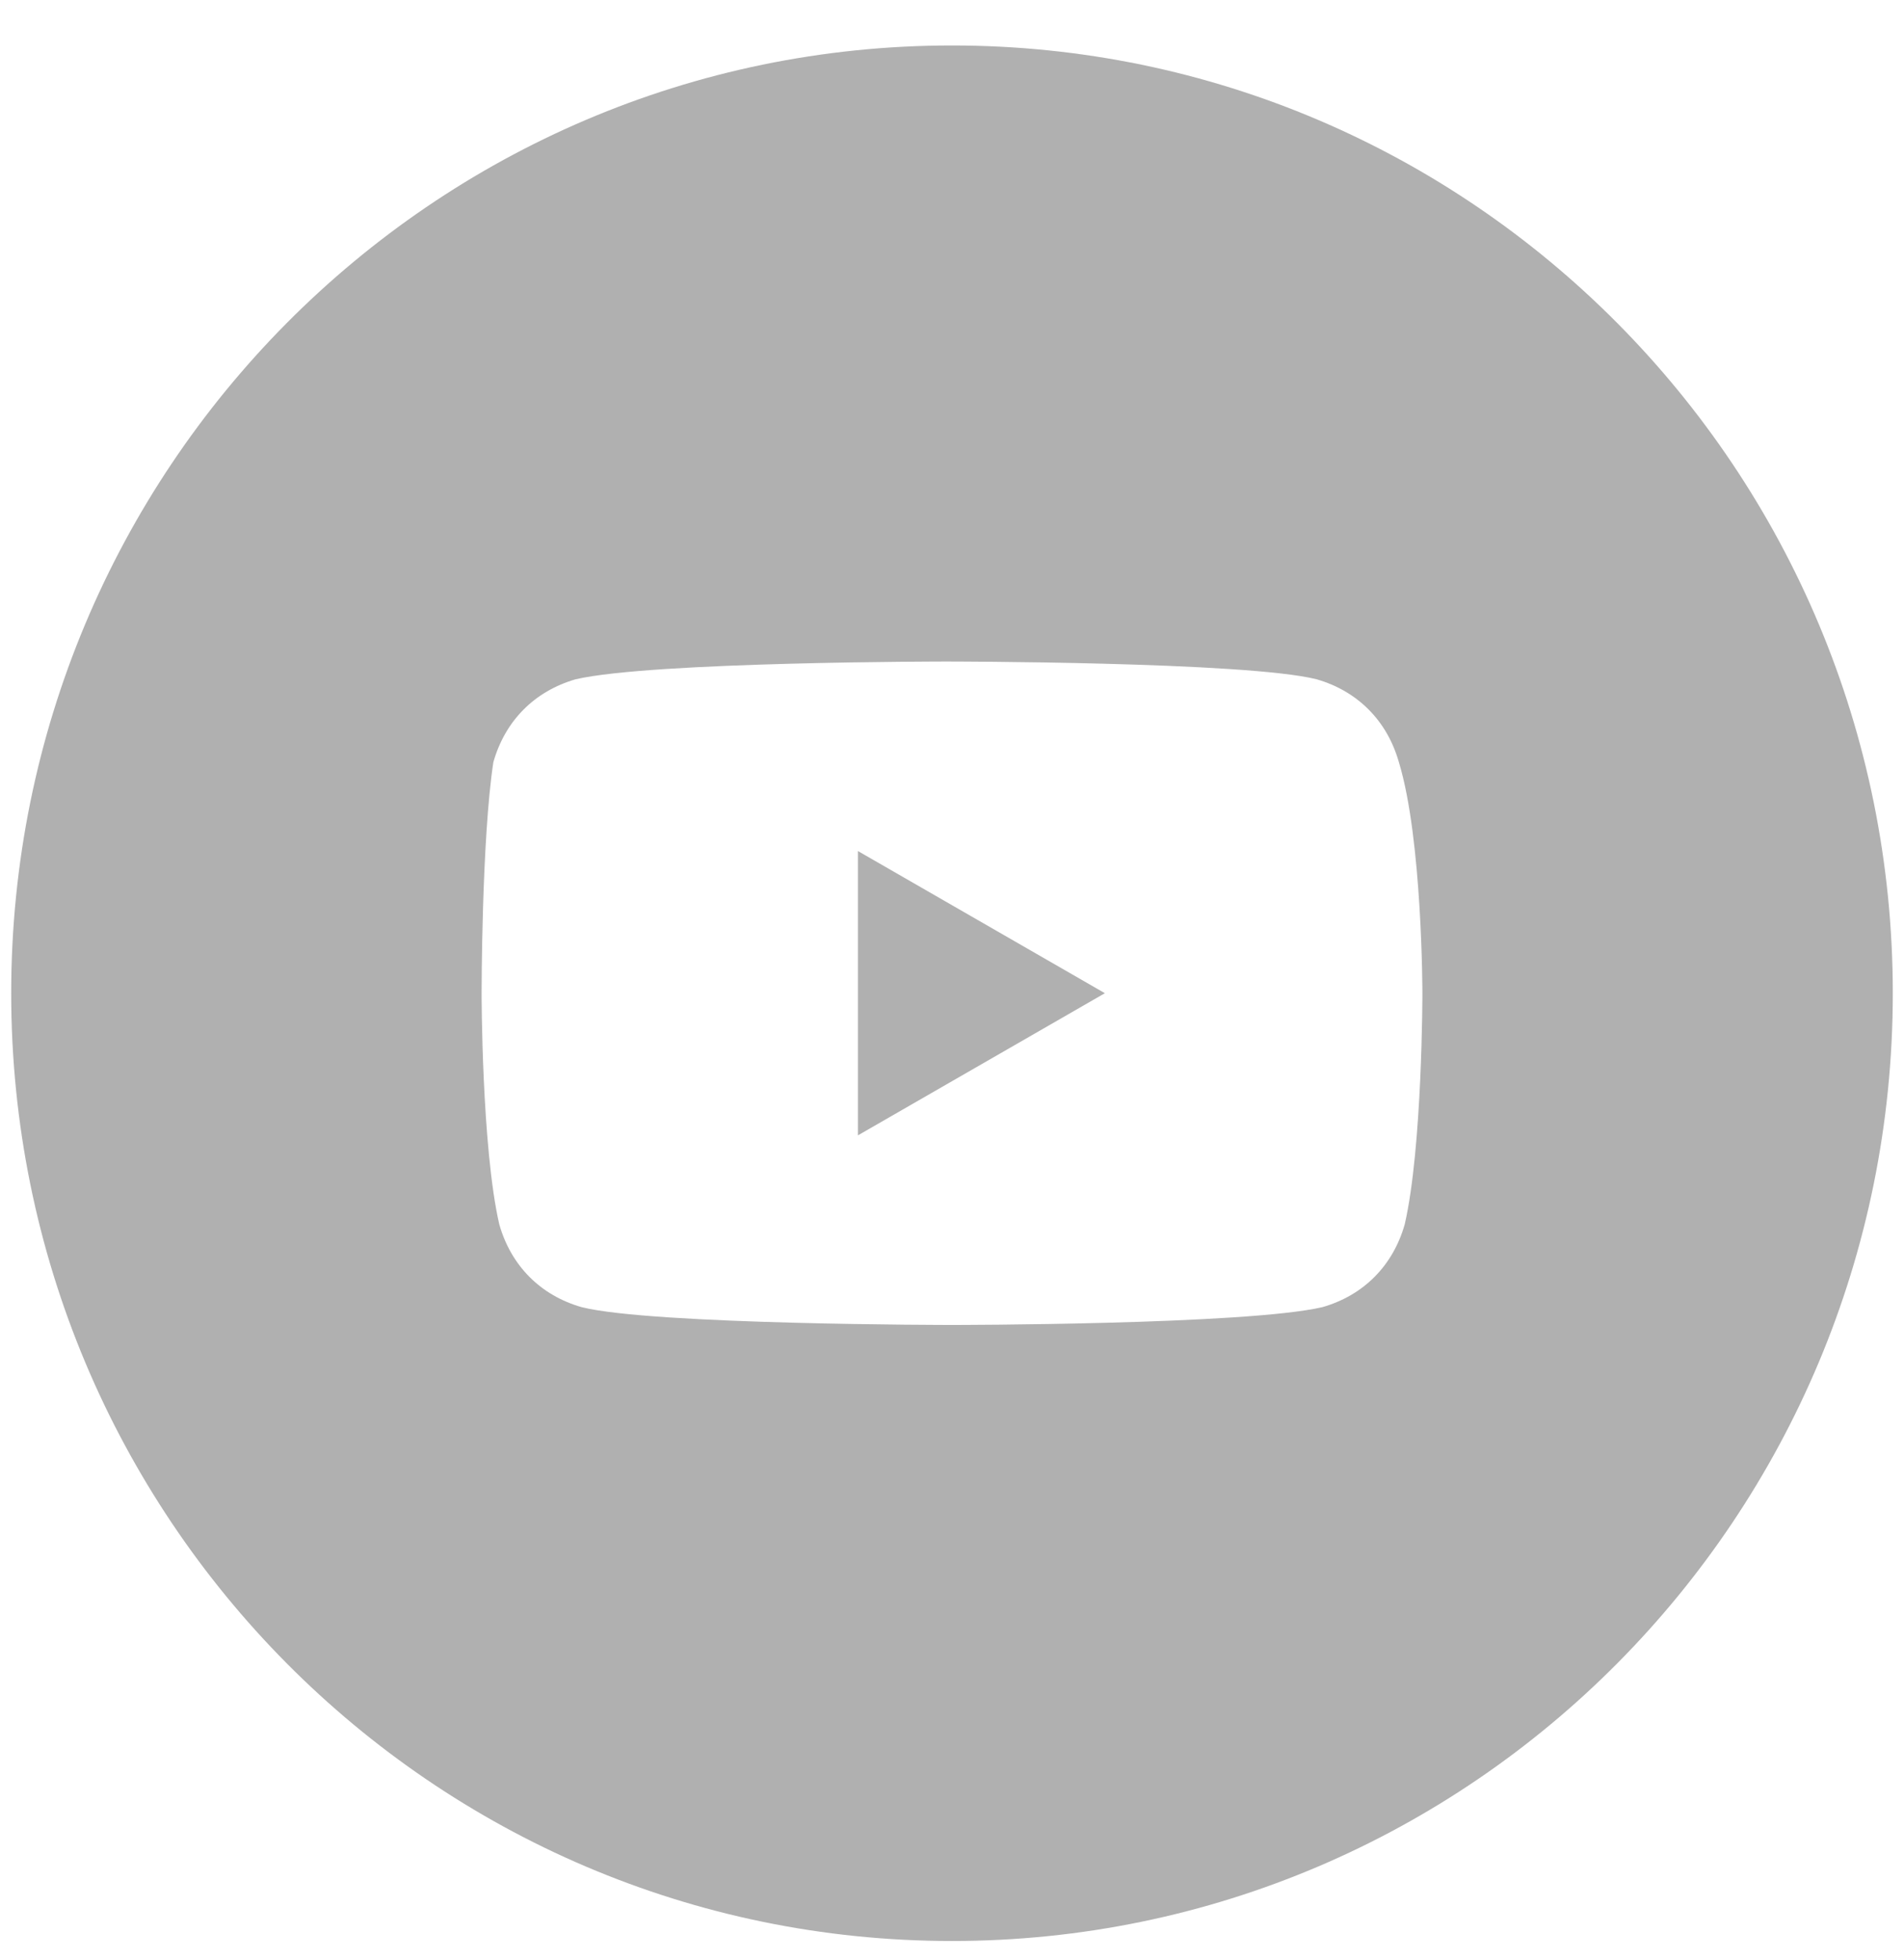 <svg width="34" height="35" viewBox="0 0 34 35" fill="none" xmlns="http://www.w3.org/2000/svg">
<g id="youtube">
<g id="youtube_2">
<path d="M19.73 17.739L15.32 15.2V20.278L19.73 17.739Z" fill="#B0B0B0"/>
<path fill-rule="evenodd" clip-rule="evenodd" d="M0.2 17.739C0.2 8.39 7.722 0.812 17 0.812C26.278 0.812 33.8 8.39 33.8 17.739C33.8 27.088 26.278 34.667 17 34.667C7.722 34.667 0.2 27.088 0.2 17.739ZM23.51 12.132C24.245 12.344 24.77 12.873 24.98 13.613C25.4 14.989 25.4 17.739 25.4 17.739C25.4 17.739 25.4 20.49 25.085 21.865C24.875 22.606 24.35 23.135 23.615 23.346C22.25 23.664 17 23.664 17 23.664C17 23.664 11.645 23.664 10.385 23.346C9.65 23.135 9.125 22.606 8.915 21.865C8.6 20.49 8.6 17.739 8.6 17.739C8.6 17.739 8.6 14.989 8.81 13.613C9.02 12.873 9.545 12.344 10.28 12.132C11.645 11.815 16.895 11.815 16.895 11.815C16.895 11.815 22.25 11.815 23.51 12.132Z" fill="#B0B0B0"/>
</g>
</g>
</svg>
